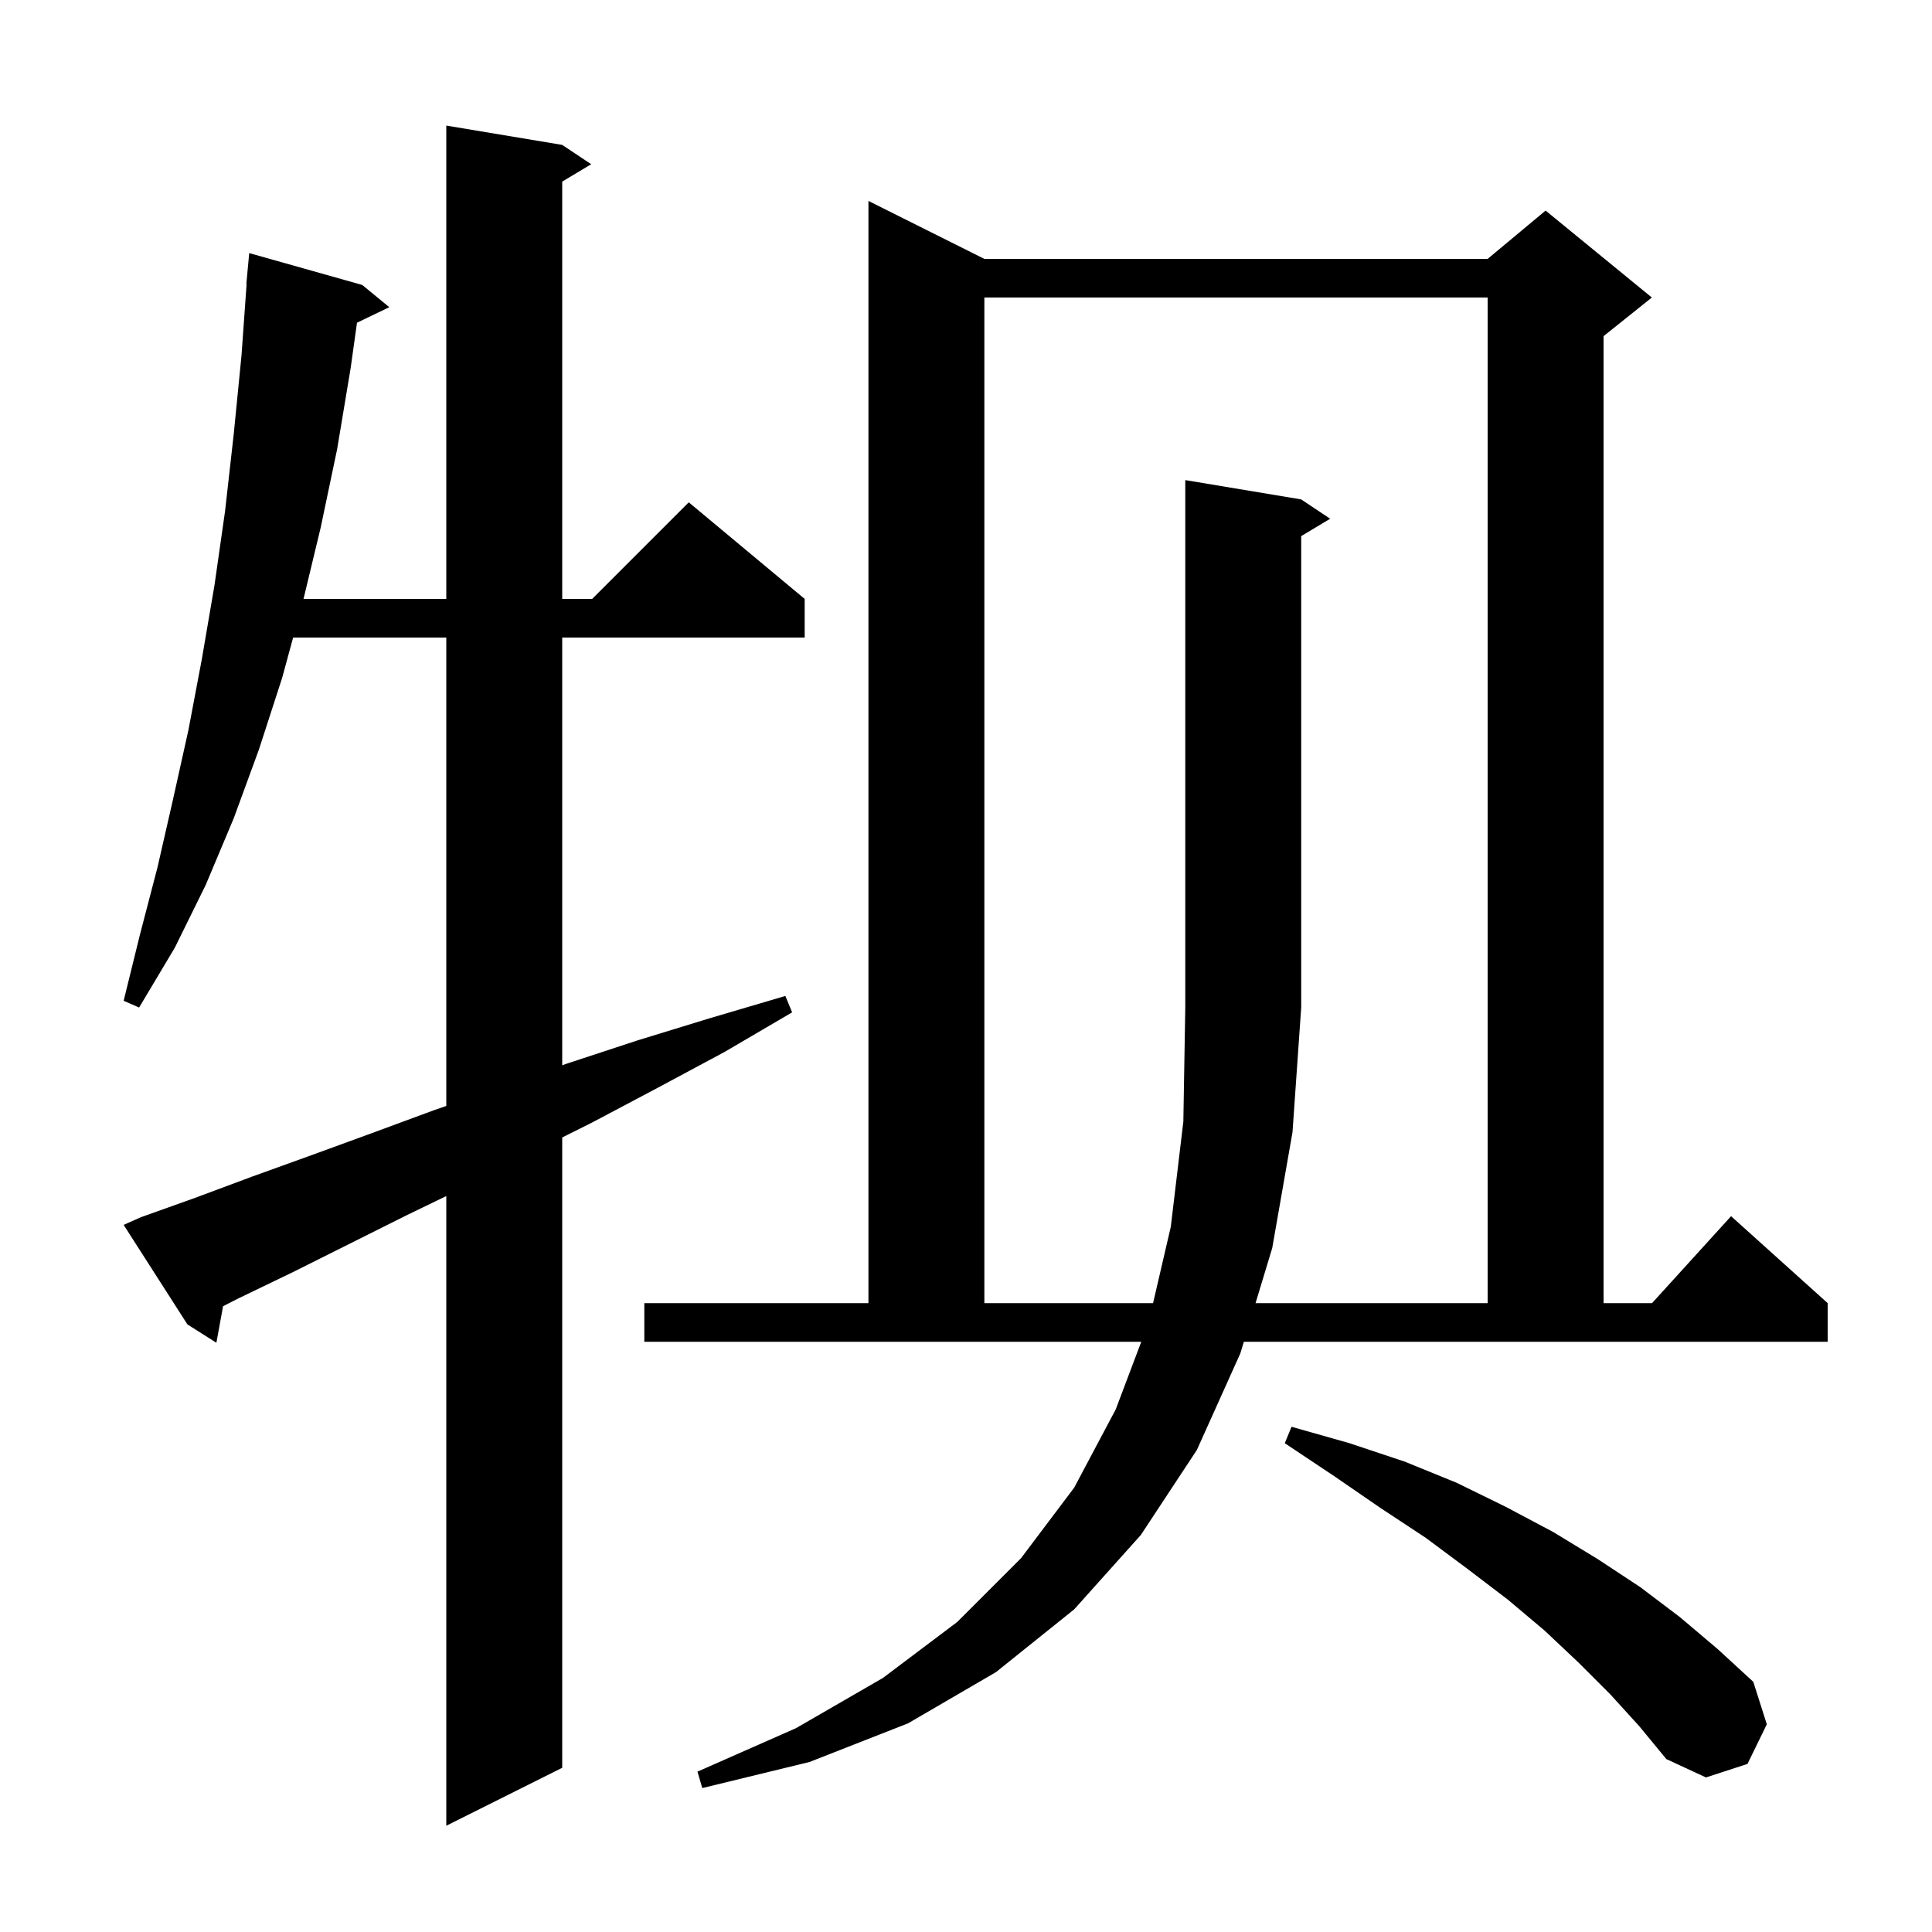 <svg xmlns="http://www.w3.org/2000/svg" xmlns:xlink="http://www.w3.org/1999/xlink" version="1.1" baseProfile="full" viewBox="0 0 200 200" width="200" height="200"><g fill="currentColor"><path d="M 14.6 126.0 L 20.2 124.0 L 26.1 121.8 L 32.2 119.6 L 38.5 117.3 L 45.0 114.9 L 46.2 114.488 L 46.2 66.0 L 30.345 66.0 L 29.2 70.2 L 26.8 77.6 L 24.2 84.7 L 21.3 91.6 L 18.1 98.1 L 14.4 104.3 L 12.8 103.6 L 14.5 96.7 L 16.3 89.8 L 17.9 82.8 L 19.5 75.6 L 20.9 68.2 L 22.2 60.6 L 23.3 52.9 L 24.2 44.9 L 25.0 36.8 L 25.529 29.4 L 25.5 29.4 L 25.8 26.2 L 37.5 29.5 L 40.3 31.8 L 36.955 33.408 L 36.3 38.1 L 34.9 46.5 L 33.2 54.6 L 31.42 62.0 L 46.2 62.0 L 46.2 13.0 L 58.2 15.0 L 61.2 17.0 L 58.2 18.8 L 58.2 62.0 L 61.3 62.0 L 71.3 52.0 L 83.3 62.0 L 83.3 66.0 L 58.2 66.0 L 58.2 110.279 L 58.7 110.1 L 66.0 107.7 L 73.5 105.4 L 81.3 103.1 L 82.0 104.8 L 75.0 108.9 L 68.1 112.6 L 61.3 116.2 L 58.2 117.75 L 58.2 183.0 L 46.2 189.0 L 46.2 123.816 L 42.1 125.8 L 30.3 131.7 L 24.7 134.4 L 23.092 135.219 L 22.4 139.0 L 19.4 137.1 L 12.8 126.8 Z M 128.4 140.1 L 123.9 150.1 L 118.1 158.9 L 111.2 166.6 L 103.1 173.1 L 94.0 178.4 L 83.8 182.4 L 72.7 185.1 L 72.2 183.4 L 82.4 178.9 L 91.4 173.7 L 99.1 167.9 L 105.7 161.3 L 111.2 154.0 L 115.5 145.9 L 118.144 138.9 L 66.7 138.9 L 66.7 134.9 L 89.9 134.9 L 89.9 20.8 L 101.9 26.8 L 154.0 26.8 L 160.0 21.8 L 171.0 30.8 L 166.0 34.8 L 166.0 134.9 L 171.018 134.9 L 179.2 125.9 L 189.2 134.9 L 189.2 138.9 L 128.763 138.9 Z M 166.7 175.4 L 163.4 172.1 L 159.9 168.8 L 156.1 165.6 L 151.9 162.4 L 147.6 159.2 L 142.9 156.1 L 138.1 152.8 L 133.0 149.4 L 133.7 147.7 L 139.7 149.4 L 145.4 151.3 L 150.8 153.5 L 155.9 156.0 L 160.8 158.6 L 165.4 161.4 L 169.8 164.3 L 173.9 167.4 L 177.8 170.7 L 181.5 174.1 L 182.9 178.5 L 180.9 182.6 L 176.6 184.0 L 172.5 182.1 L 169.7 178.7 Z M 134.7 51.7 L 137.7 53.7 L 134.7 55.5 L 134.7 104.3 L 133.8 117.2 L 131.7 129.2 L 129.974 134.9 L 154.0 134.9 L 154.0 30.8 L 101.9 30.8 L 101.9 134.9 L 119.365 134.9 L 121.2 127.0 L 122.5 116.1 L 122.7 104.3 L 122.7 49.7 Z "/></g></svg>